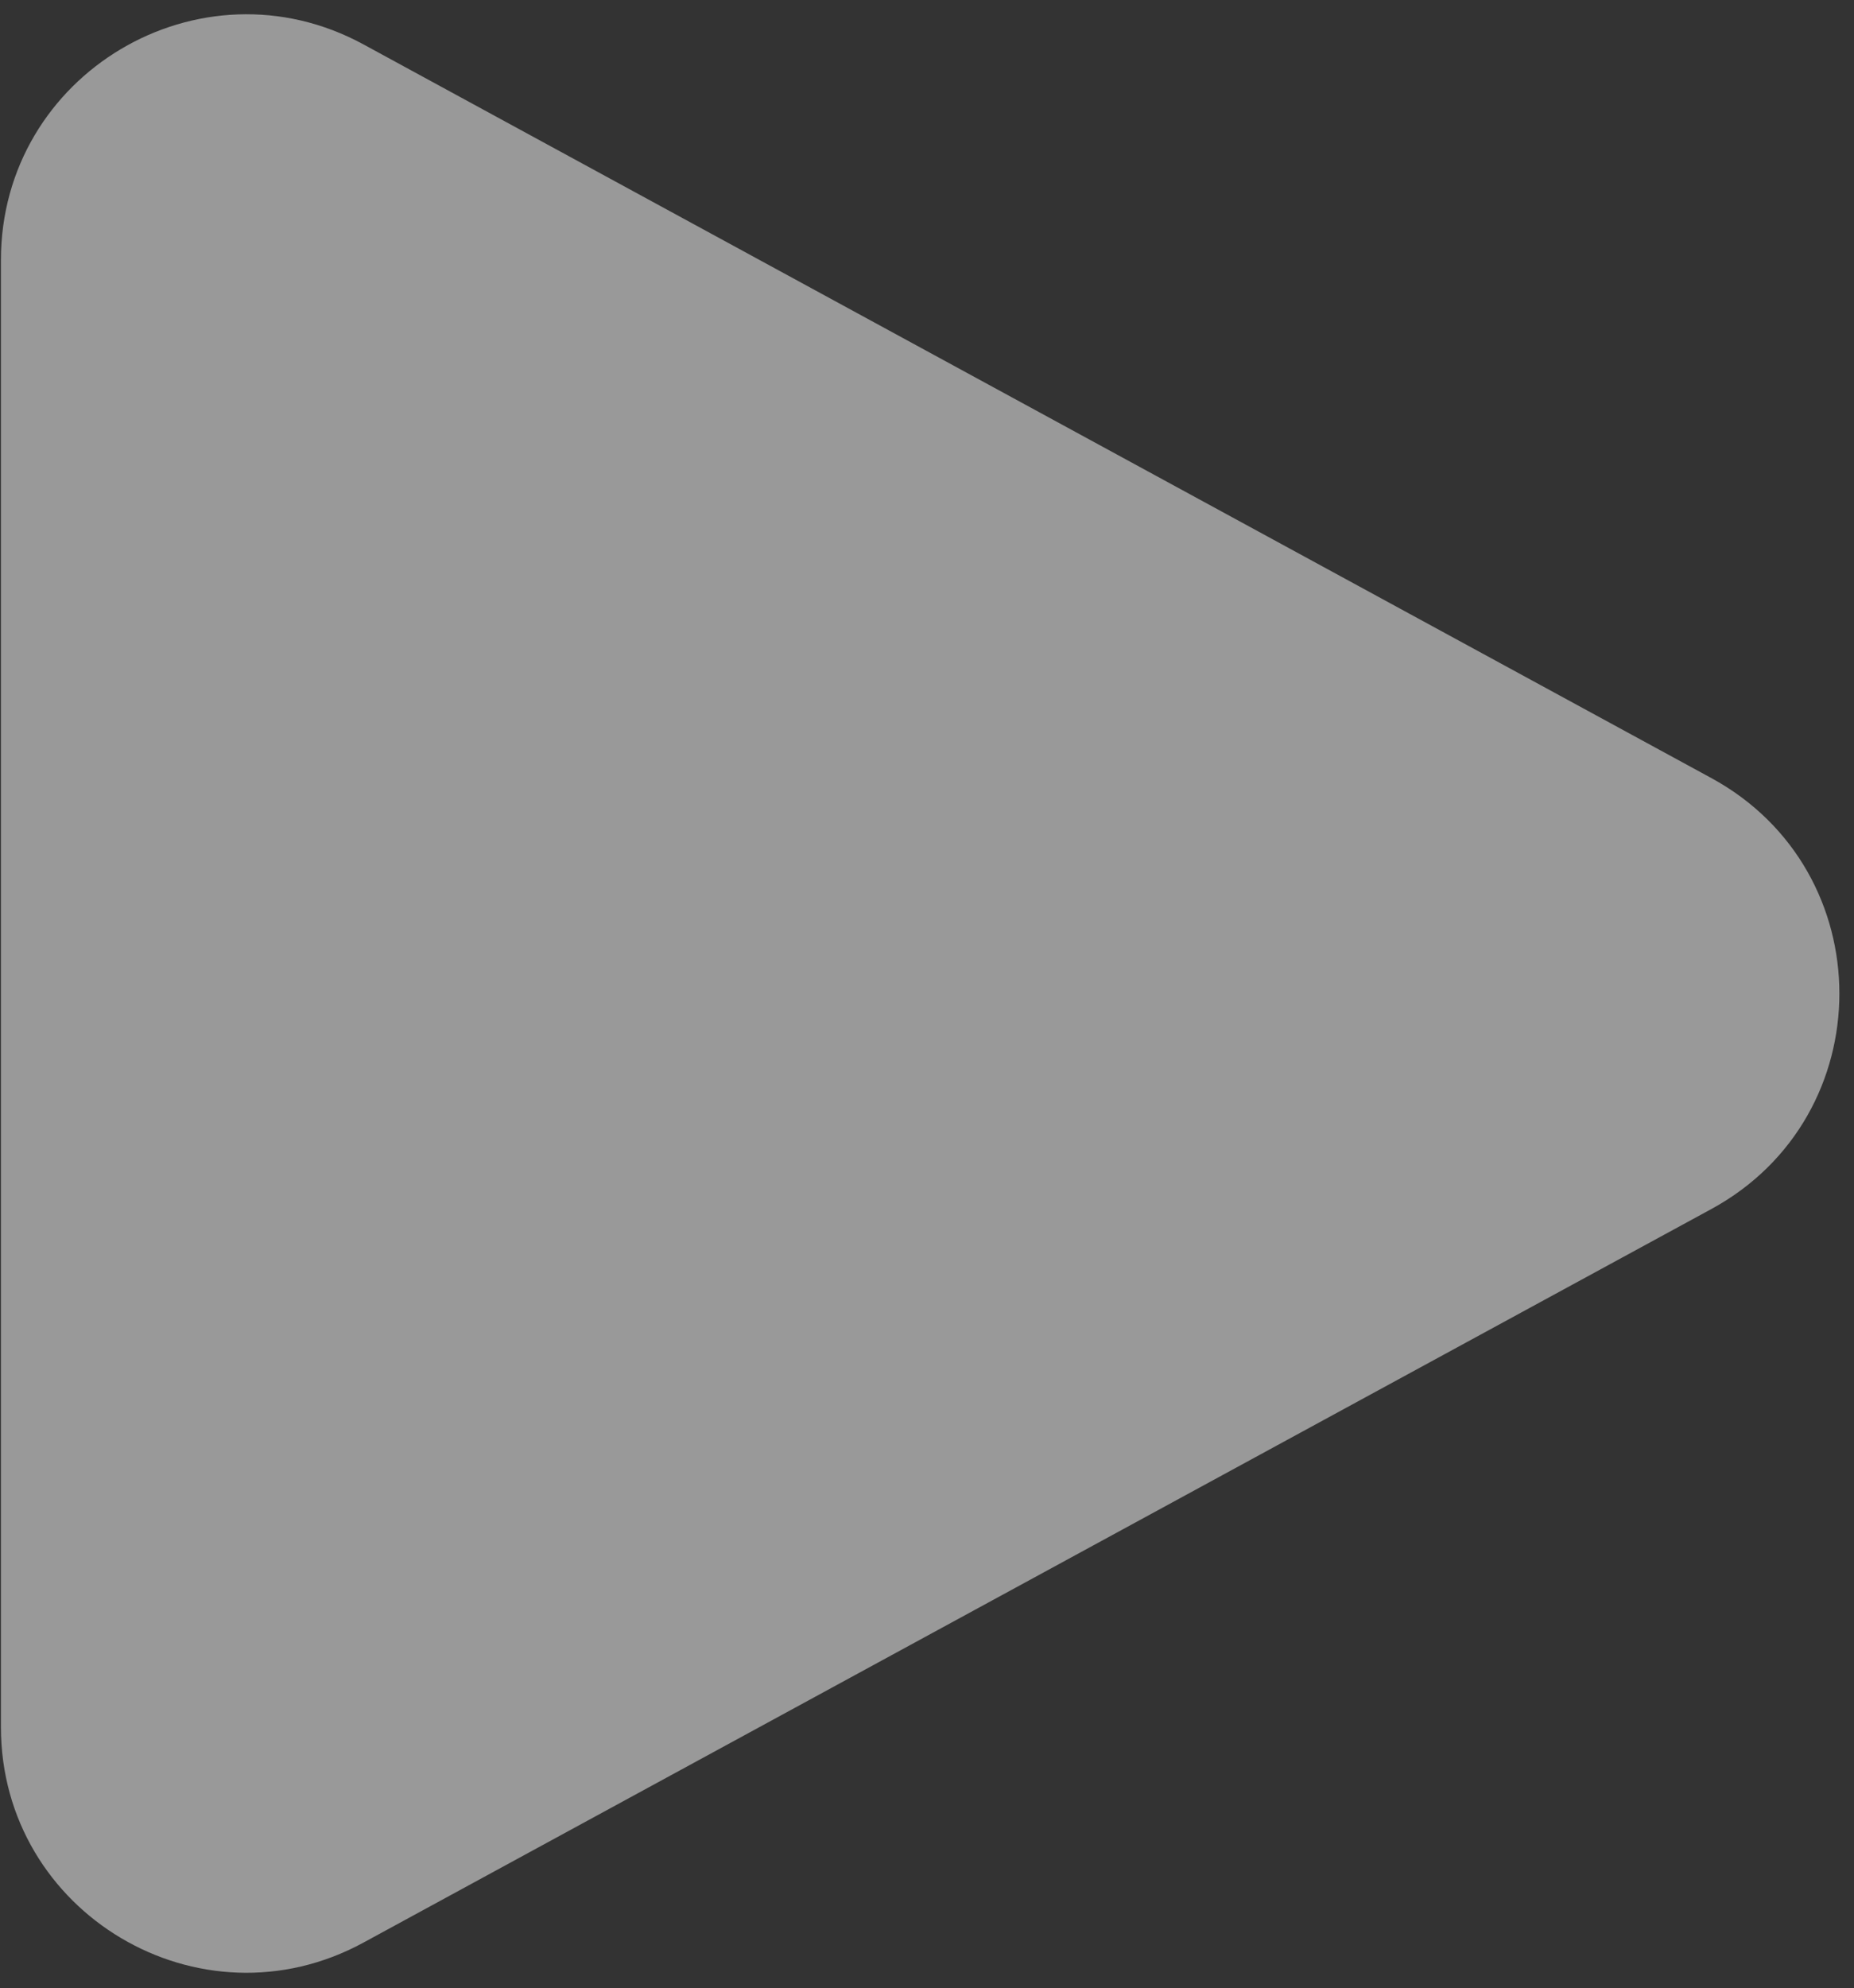 <?xml version="1.0" encoding="UTF-8"?> <svg xmlns="http://www.w3.org/2000/svg" width="111" height="119" viewBox="0 0 111 119" fill="none"><rect x="0" y="0" width="111" height="119" fill="#333333" stroke="none"/><path d="M0.056 15.563C0.056 4.421 11.976 -2.662 21.761 2.658L102.458 46.571C112.68 52.132 112.68 66.807 102.458 72.368L21.761 116.274C11.976 121.601 0.056 114.512 0.056 103.375V15.563Z" fill="white" fill-opacity="0.5"></path></svg> 